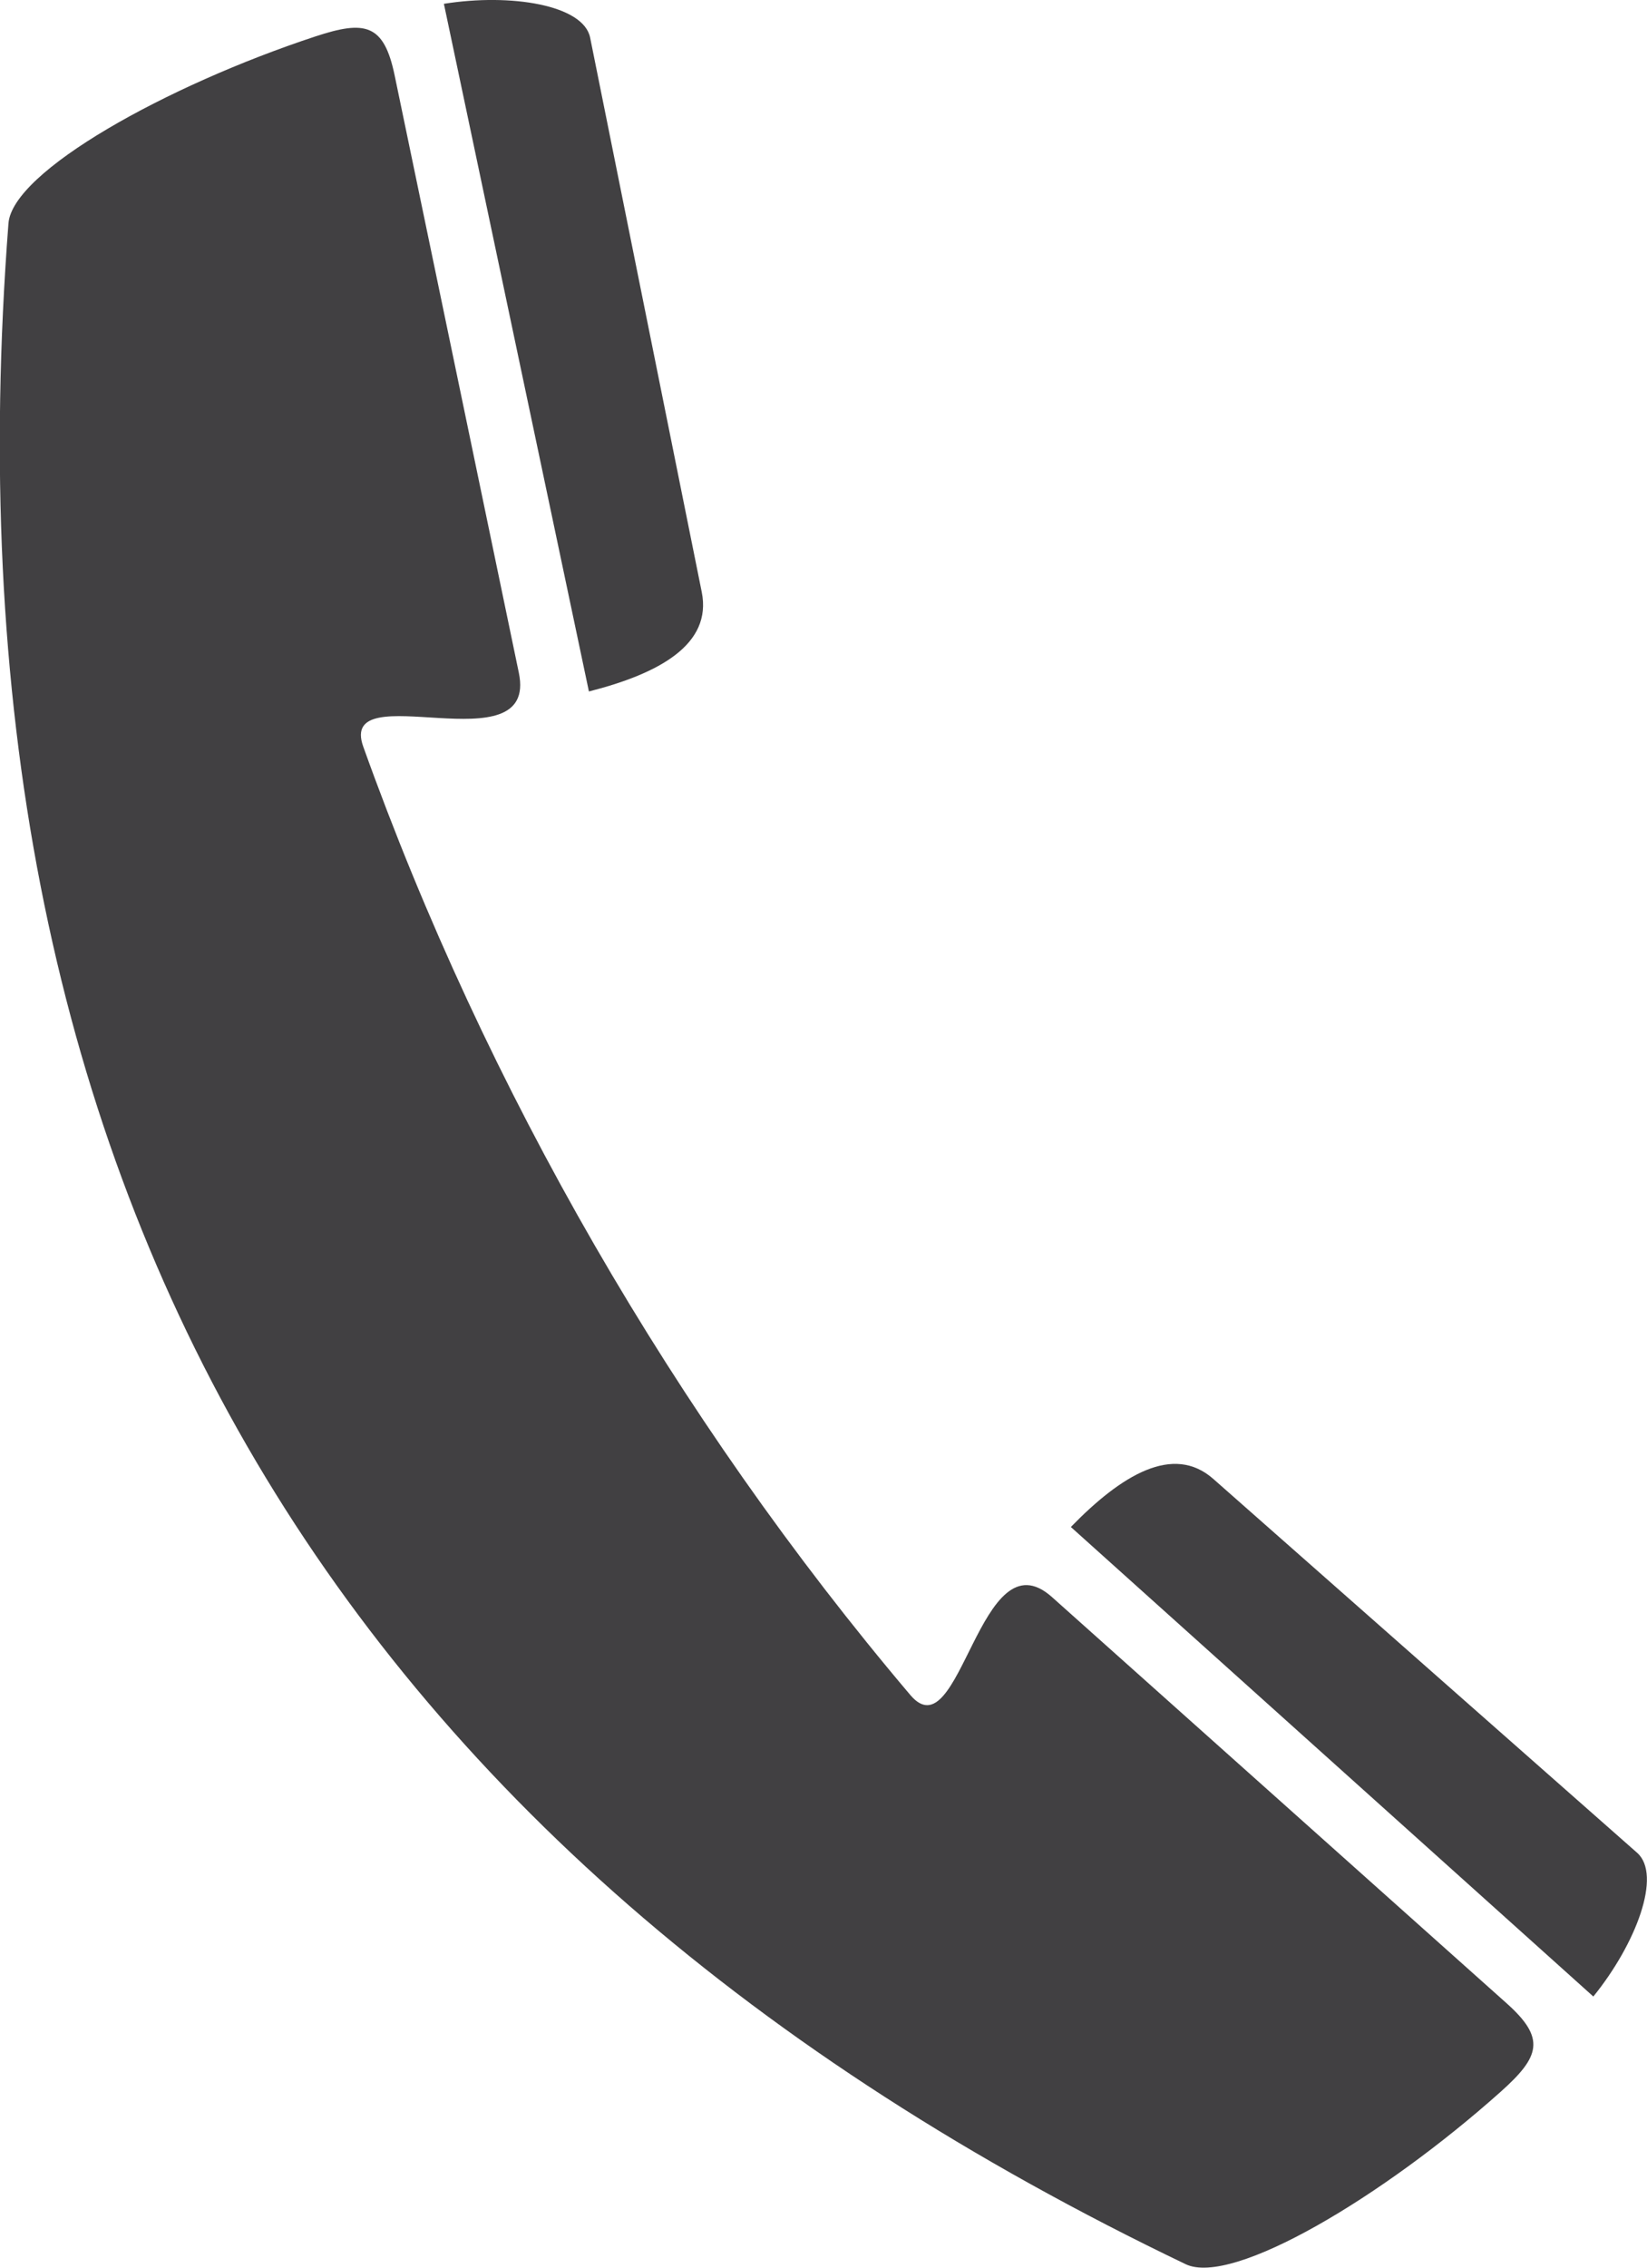 <svg xmlns="http://www.w3.org/2000/svg" xmlns:xlink="http://www.w3.org/1999/xlink" preserveAspectRatio="xMidYMid" width="29" height="39.905" viewBox="0 0 58 79.81">
  <defs>
    <style>
      .cls-1 {
        fill: #414042;
        fill-rule: evenodd;
      }
    </style>
  </defs>
  <path d="M32.057,59.645 C33.823,61.729 34.494,53.920 37.046,56.199 L53.064,70.500 C54.441,71.731 54.232,72.370 52.851,73.603 C48.726,77.288 43.406,80.466 41.753,79.674 C11.464,65.160 -2.279,41.351 0.298,7.860 C0.438,6.033 5.851,3.014 11.104,1.283 C12.862,0.702 13.520,0.841 13.897,2.650 L18.271,23.674 C18.969,27.024 11.872,23.701 12.792,26.273 C17.109,38.325 23.780,49.880 32.057,59.645 L32.057,59.645 ZM20.739,24.332 C23.215,23.703 25.084,22.677 24.712,20.831 L20.782,1.325 C20.550,0.174 17.989,-0.242 15.632,0.134 L20.739,24.332 L20.739,24.332 ZM37.711,53.733 C39.492,51.902 41.316,50.797 42.729,52.043 L57.653,65.198 C58.534,65.976 57.615,68.402 56.110,70.255 L37.711,53.733 L37.711,53.733 Z" class="cls-1"/>
</svg>
